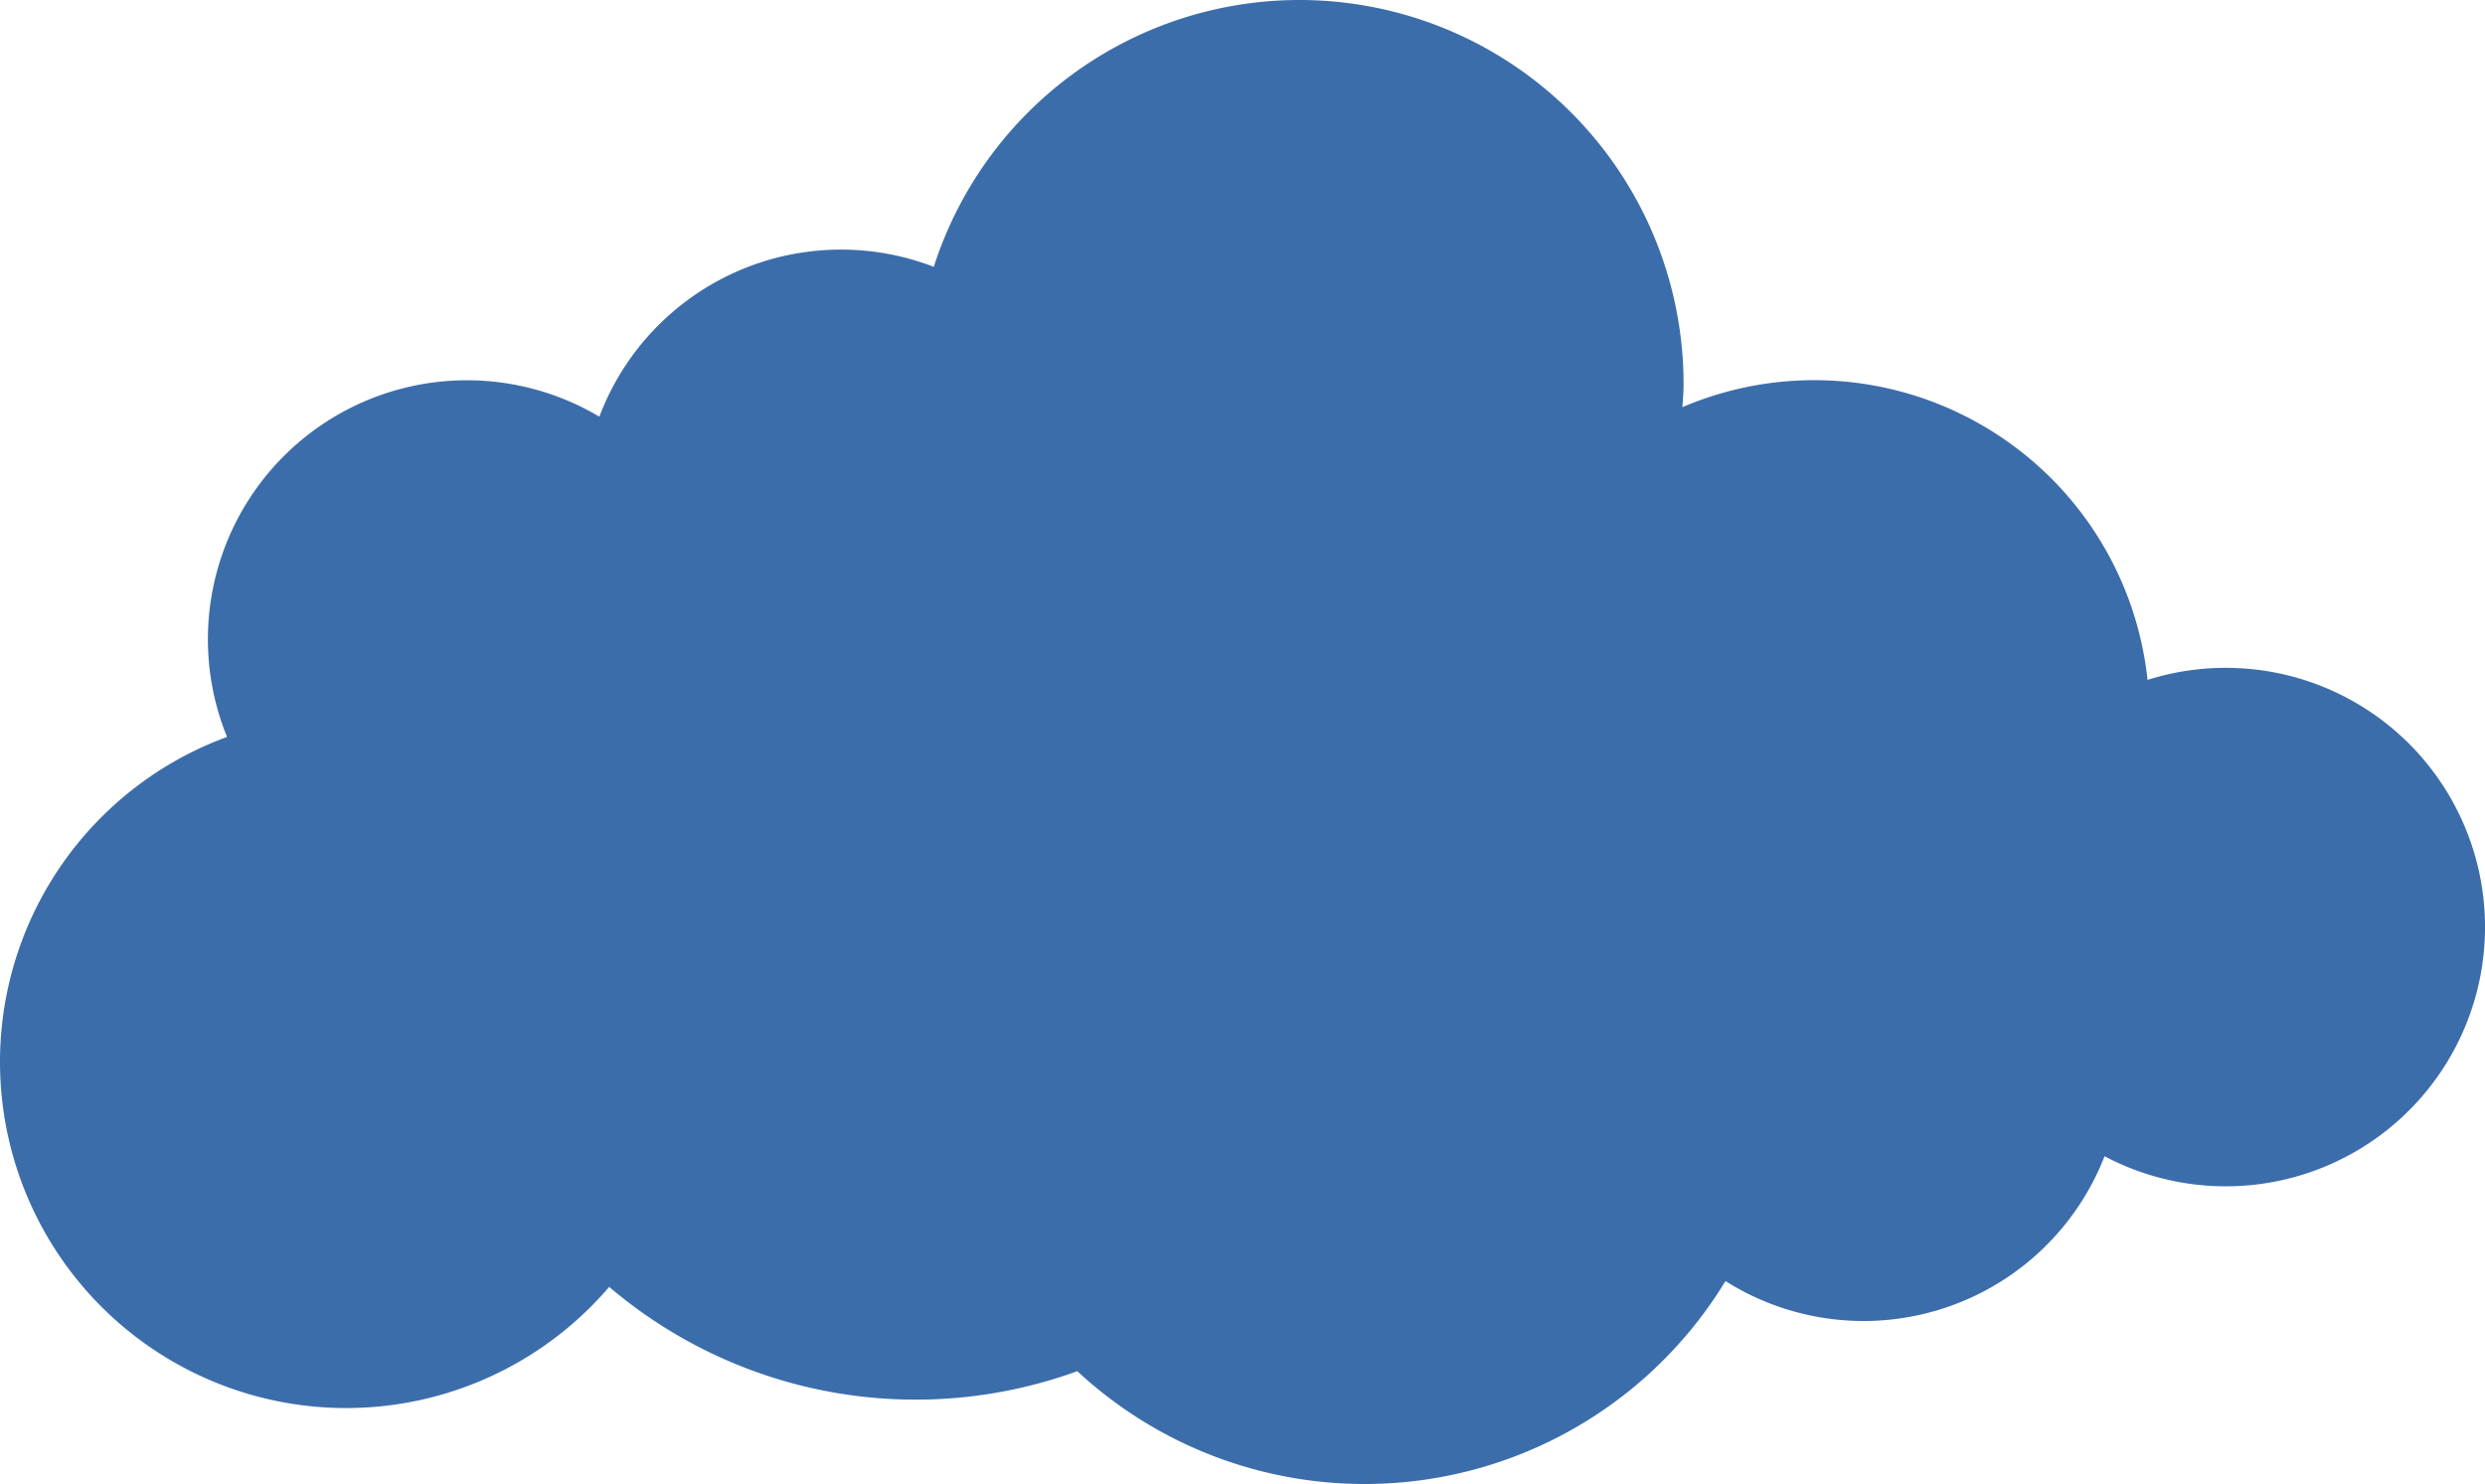<svg id="Group_418" data-name="Group 418" xmlns="http://www.w3.org/2000/svg" xmlns:xlink="http://www.w3.org/1999/xlink" width="314.146" height="187.609" viewBox="0 0 314.146 187.609">
  <defs>
    <clipPath id="clip-path">
      <rect id="Rectangle_761" data-name="Rectangle 761" width="314.146" height="187.609" fill="#3c6dab"/>
    </clipPath>
  </defs>
  <g id="Group_416" data-name="Group 416" clip-path="url(#clip-path)">
    <path id="Path_7114" data-name="Path 7114" d="M281.369,84.427a32.763,32.763,0,0,0-9.883,1.523,42.381,42.381,0,0,0-58.8-34.477c.058-.97.147-1.933.147-2.918a48.552,48.552,0,0,0-94.787-14.822A32.655,32.655,0,0,0,75.767,52.677,32.744,32.744,0,0,0,28.7,93.165a43.757,43.757,0,1,0,48.312,69.524,59.782,59.782,0,0,0,59.177,10.655,53.378,53.378,0,0,0,81.939-11.393,32.695,32.695,0,0,0,47.922-15.78,32.774,32.774,0,1,0,15.322-61.744" fill="#3c6dab"/>
  </g>
</svg>
